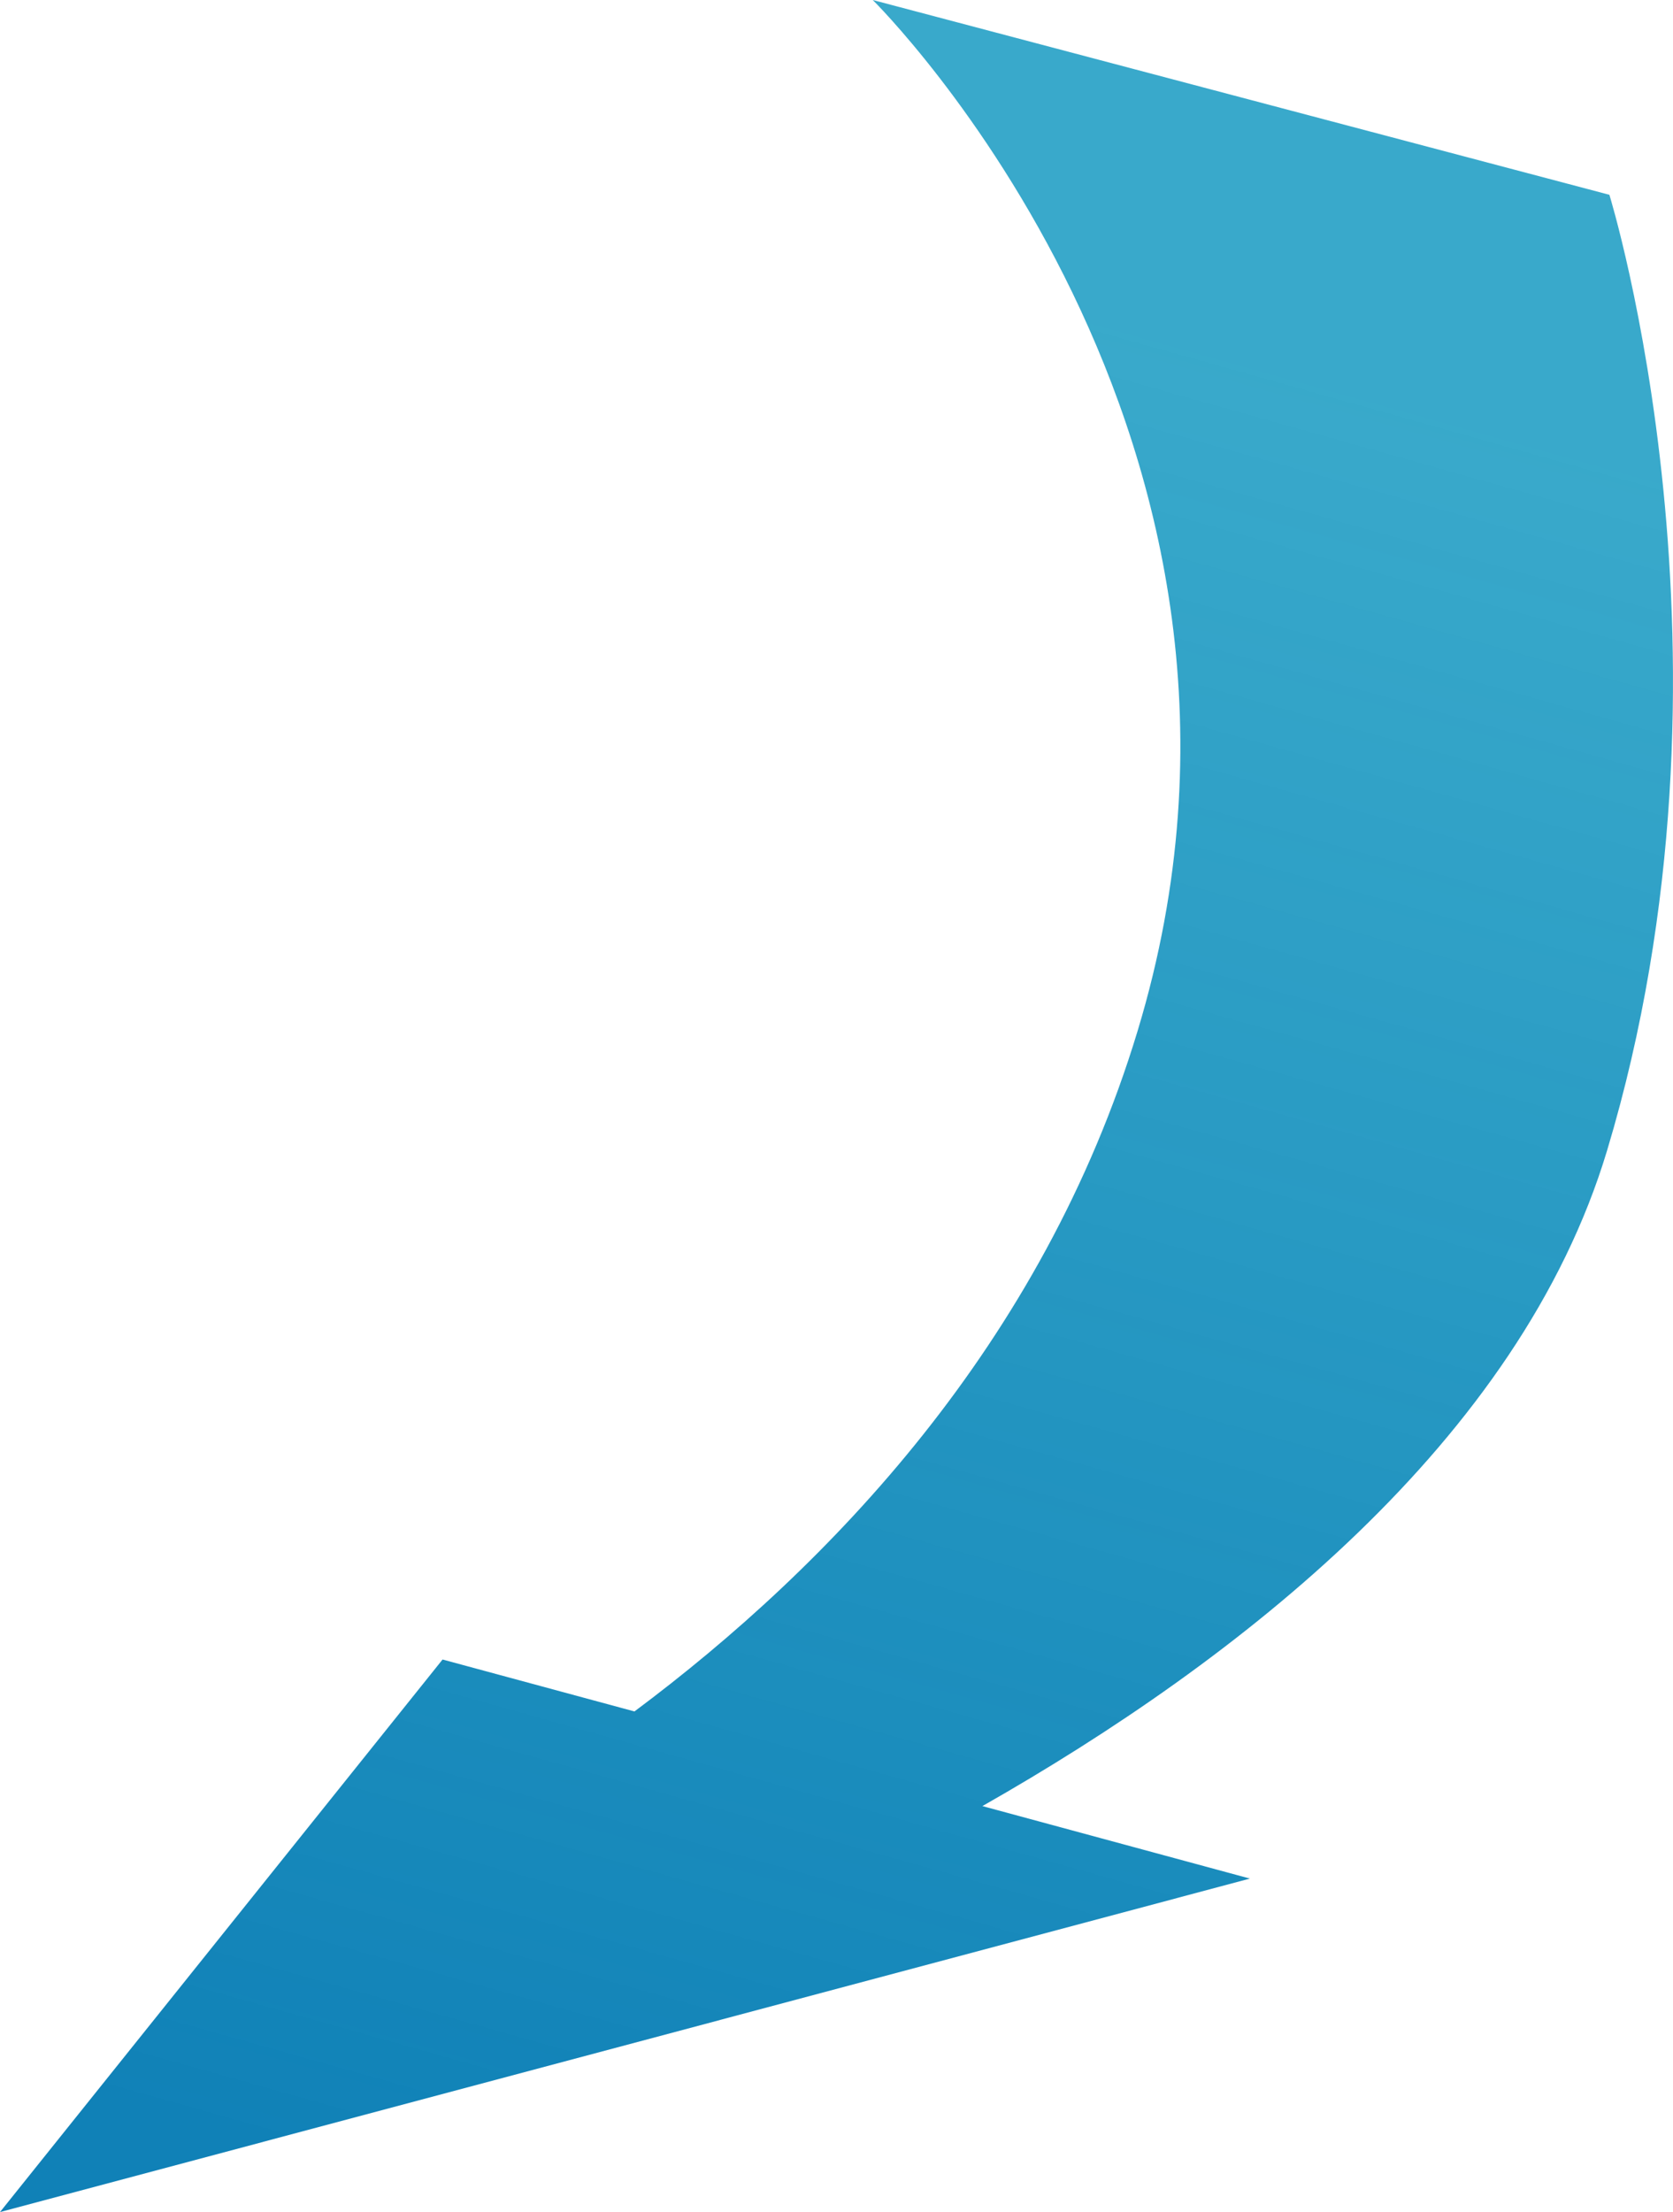 <?xml version="1.0" encoding="UTF-8"?>
<svg id="_レイヤー_2" data-name="レイヤー 2" xmlns="http://www.w3.org/2000/svg" xmlns:xlink="http://www.w3.org/1999/xlink" viewBox="0 0 63.47 83.91">
  <defs>
    <style>
      .cls-1 {
        fill: url(#_名称未設定グラデーション_30);
      }
    </style>
    <linearGradient id="_名称未設定グラデーション_30" data-name="名称未設定グラデーション 30" x1="44.86" y1="12.71" x2="24.37" y2="85.52" gradientUnits="userSpaceOnUse">
      <stop offset="0" stop-color="#0894be" stop-opacity=".8"/>
      <stop offset="1" stop-color="#1081b7"/>
    </linearGradient>
  </defs>
  <g id="view_pc">
    <path class="cls-1" d="m61.06,7.39L33.11,0s16.86,16.6,10.05,39.1c-3.6,11.9-11.72,20.32-19.09,25.82l-7.28-1.97L0,83.91l47.42-12.65-10.15-2.75c9.69-5.51,20.38-13.83,23.7-24.87,5.57-18.53.09-36.24.09-36.24Z"/>
  </g>
</svg>